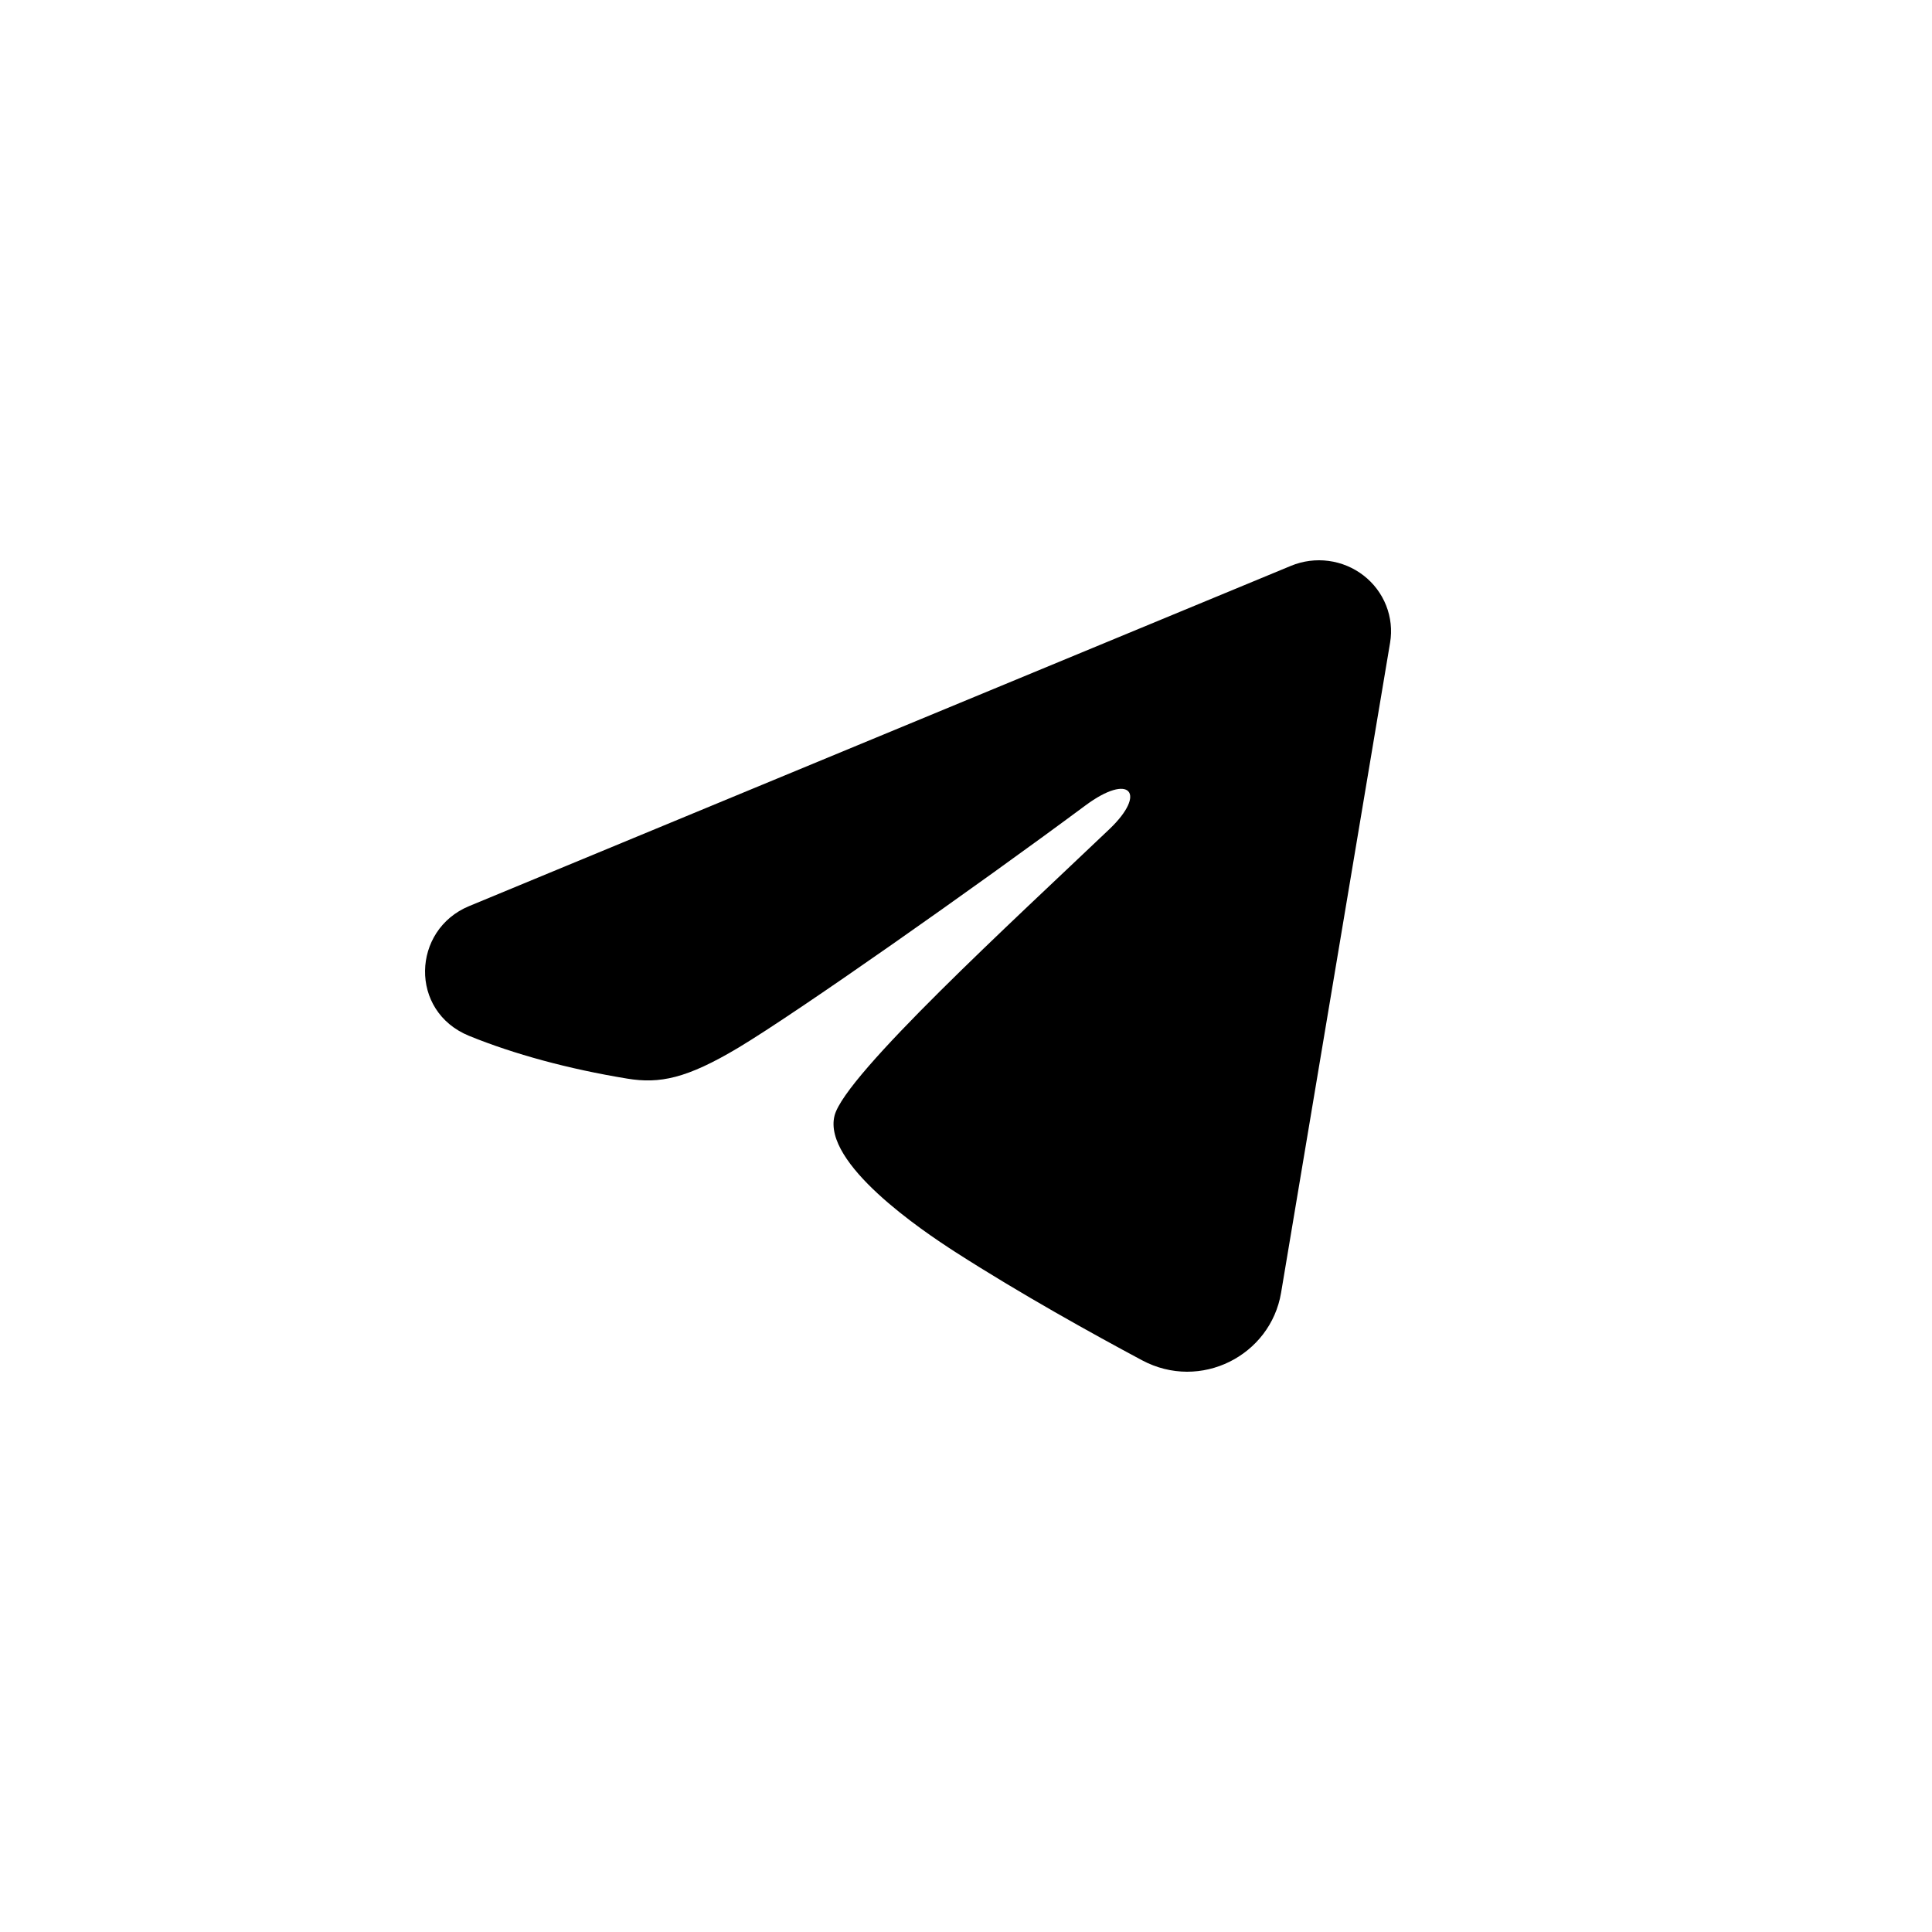 <?xml version="1.0" encoding="UTF-8"?> <svg xmlns="http://www.w3.org/2000/svg" width="100" height="100" viewBox="0 0 100 100" fill="none"> <path fill-rule="evenodd" clip-rule="evenodd" d="M66.821 29.287C67.436 29.033 68.109 28.945 68.769 29.033C69.43 29.121 70.055 29.382 70.579 29.788C71.103 30.194 71.506 30.731 71.747 31.342C71.989 31.954 72.059 32.618 71.951 33.265L66.308 66.916C65.761 70.162 62.139 72.024 59.111 70.407C56.579 69.054 52.818 66.97 49.434 64.795C47.743 63.707 42.561 60.221 43.197 57.741C43.745 55.62 52.452 47.65 57.427 42.912C59.38 41.051 58.489 39.977 56.183 41.689C50.454 45.941 41.262 52.406 38.222 54.226C35.54 55.83 34.142 56.104 32.471 55.83C29.421 55.331 26.592 54.558 24.283 53.617C21.164 52.345 21.316 48.127 24.281 46.9L66.821 29.287Z" fill="black"></path> </svg> 